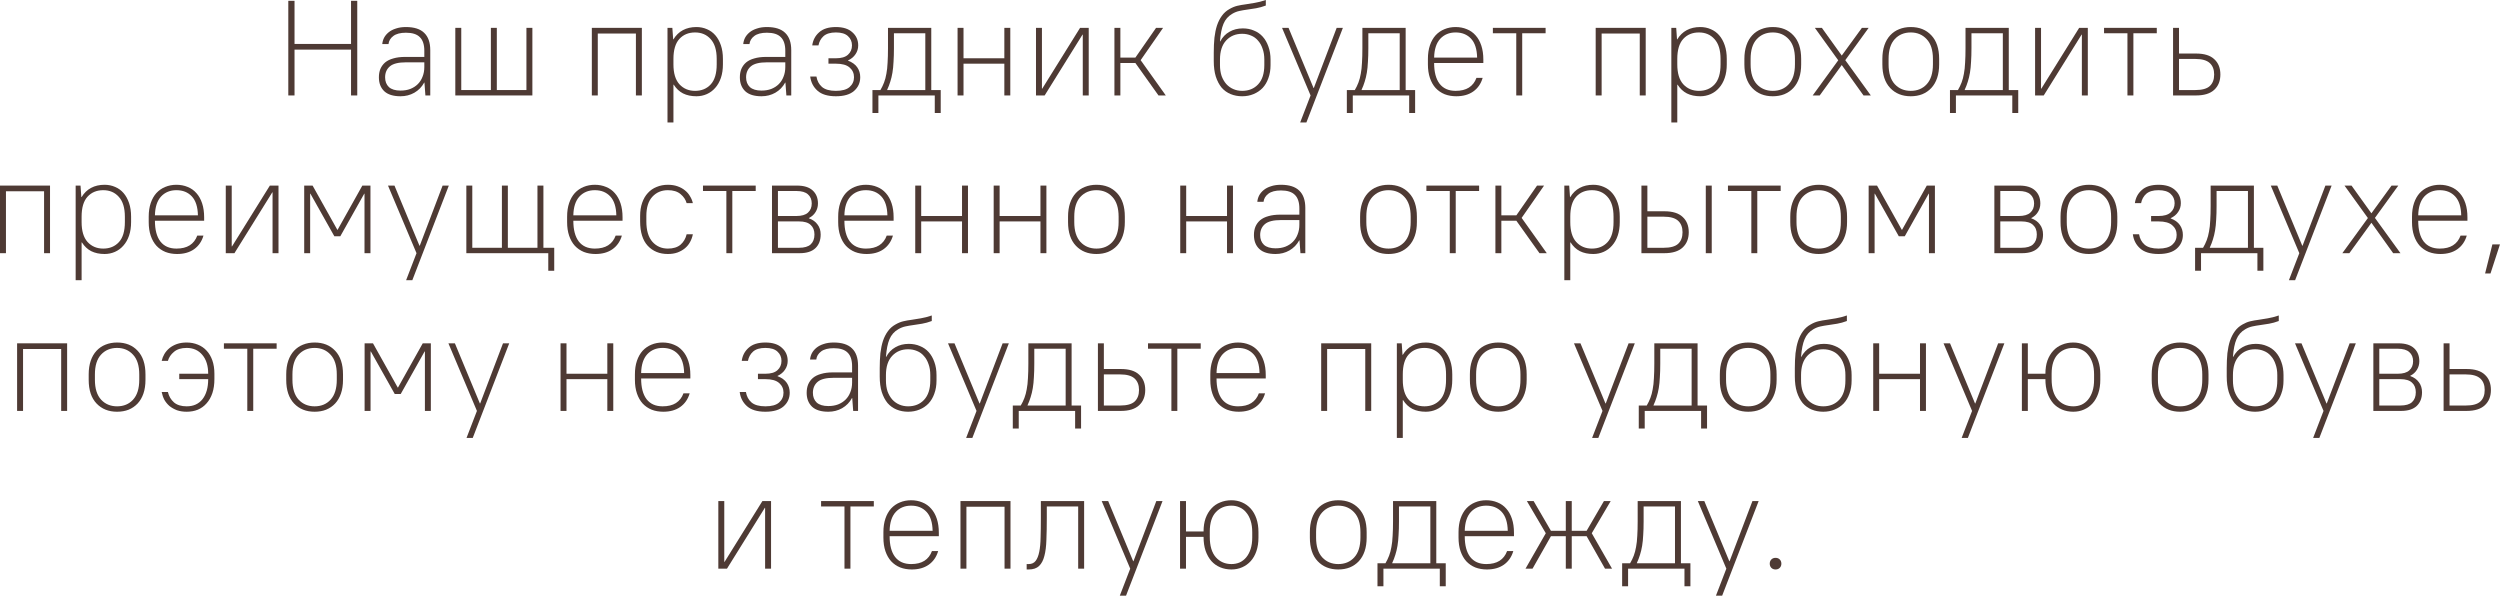 <?xml version="1.0" encoding="UTF-8"?> <svg xmlns="http://www.w3.org/2000/svg" viewBox="0 0 221.891 52.872" fill="none"><path d="M25.589 8.472V0.072H26.141V3.9H31.157V0.072H31.709V8.472H31.157V4.404H26.141V8.472H25.589Z" fill="#4E3A34"></path><path d="M35.549 8.544C34.909 8.544 34.429 8.396 34.109 8.1C33.789 7.796 33.629 7.384 33.629 6.864C33.629 6.584 33.673 6.336 33.761 6.12C33.857 5.896 33.997 5.704 34.181 5.544C34.373 5.384 34.617 5.264 34.913 5.184C35.209 5.096 35.561 5.052 35.969 5.052H37.661V4.512C37.661 3.96 37.529 3.556 37.265 3.3C37.009 3.036 36.597 2.904 36.029 2.904C35.541 2.904 35.169 3 34.913 3.192C34.657 3.384 34.513 3.624 34.481 3.912H33.929C33.945 3.72 33.997 3.536 34.085 3.36C34.181 3.176 34.317 3.012 34.493 2.868C34.669 2.724 34.885 2.612 35.141 2.532C35.397 2.444 35.693 2.4 36.029 2.4C36.757 2.4 37.297 2.572 37.649 2.916C38.009 3.26 38.189 3.772 38.189 4.452V8.472H37.757L37.673 7.332H37.649C37.441 7.716 37.149 8.016 36.773 8.232C36.405 8.44 35.997 8.544 35.549 8.544ZM35.549 8.04C35.869 8.04 36.157 7.992 36.413 7.896C36.677 7.792 36.901 7.648 37.085 7.464C37.269 7.28 37.409 7.06 37.505 6.804C37.609 6.548 37.661 6.264 37.661 5.952V5.532H36.029C35.357 5.532 34.881 5.652 34.601 5.892C34.321 6.132 34.181 6.456 34.181 6.864C34.181 7.224 34.293 7.512 34.517 7.728C34.749 7.936 35.093 8.04 35.549 8.04Z" fill="#4E3A34"></path><path d="M40.412 8.472V2.472H40.94V7.992H43.568V2.472H44.096V7.992H46.724V2.472H47.252V8.472H40.412Z" fill="#4E3A34"></path><path d="M52.529 8.472V2.472H56.969V8.472H56.441V2.976H53.057V8.472H52.529Z" fill="#4E3A34"></path><path d="M59.244 10.872V2.472H59.676L59.748 3.492H59.772C59.988 3.132 60.268 2.86 60.612 2.676C60.956 2.492 61.356 2.4 61.812 2.4C62.148 2.4 62.46 2.464 62.748 2.592C63.036 2.712 63.284 2.892 63.492 3.132C63.7 3.372 63.864 3.668 63.984 4.02C64.104 4.372 64.164 4.776 64.164 5.232V5.712C64.164 6.16 64.104 6.56 63.984 6.912C63.864 7.264 63.696 7.56 63.48 7.8C63.272 8.04 63.024 8.224 62.736 8.352C62.448 8.48 62.14 8.544 61.812 8.544C61.356 8.544 60.96 8.46 60.624 8.292C60.296 8.124 60.02 7.864 59.796 7.512H59.772V10.872H59.244ZM61.692 8.064C62.268 8.064 62.732 7.872 63.084 7.488C63.436 7.104 63.612 6.512 63.612 5.712V5.232C63.612 4.448 63.432 3.86 63.072 3.468C62.72 3.076 62.26 2.88 61.692 2.88C61.116 2.88 60.652 3.072 60.3 3.456C59.948 3.84 59.772 4.432 59.772 5.232V5.712C59.772 6.496 59.948 7.084 60.3 7.476C60.66 7.868 61.124 8.064 61.692 8.064Z" fill="#4E3A34"></path><path d="M67.588 8.544C66.948 8.544 66.468 8.396 66.148 8.1C65.828 7.796 65.668 7.384 65.668 6.864C65.668 6.584 65.712 6.336 65.8 6.12C65.896 5.896 66.036 5.704 66.22 5.544C66.412 5.384 66.656 5.264 66.952 5.184C67.248 5.096 67.6 5.052 68.008 5.052H69.7V4.512C69.7 3.96 69.568 3.556 69.304 3.3C69.048 3.036 68.636 2.904 68.068 2.904C67.58 2.904 67.208 3 66.952 3.192C66.696 3.384 66.552 3.624 66.52 3.912H65.968C65.984 3.72 66.036 3.536 66.124 3.36C66.22 3.176 66.356 3.012 66.532 2.868C66.708 2.724 66.924 2.612 67.18 2.532C67.436 2.444 67.732 2.4 68.068 2.4C68.796 2.4 69.336 2.572 69.688 2.916C70.048 3.26 70.228 3.772 70.228 4.452V8.472H69.796L69.712 7.332H69.688C69.48 7.716 69.188 8.016 68.812 8.232C68.444 8.44 68.036 8.544 67.588 8.544ZM67.588 8.04C67.908 8.04 68.196 7.992 68.452 7.896C68.716 7.792 68.94 7.648 69.124 7.464C69.308 7.28 69.448 7.06 69.544 6.804C69.648 6.548 69.7 6.264 69.7 5.952V5.532H68.068C67.396 5.532 66.92 5.652 66.64 5.892C66.36 6.132 66.22 6.456 66.22 6.864C66.22 7.224 66.332 7.512 66.556 7.728C66.788 7.936 67.132 8.04 67.588 8.04Z" fill="#4E3A34"></path><path d="M74.191 8.544C73.471 8.544 72.927 8.38 72.559 8.052C72.191 7.724 71.975 7.304 71.911 6.792H72.463C72.527 7.176 72.691 7.484 72.955 7.716C73.227 7.948 73.639 8.064 74.191 8.064C74.743 8.064 75.147 7.952 75.403 7.728C75.667 7.496 75.799 7.204 75.799 6.852C75.799 6.5 75.667 6.212 75.403 5.988C75.147 5.764 74.743 5.652 74.191 5.652H73.531V5.172H74.191C74.671 5.172 75.027 5.068 75.259 4.86C75.499 4.644 75.619 4.368 75.619 4.032C75.619 3.696 75.499 3.42 75.259 3.204C75.027 2.988 74.671 2.88 74.191 2.88C73.711 2.88 73.347 2.988 73.099 3.204C72.859 3.42 72.707 3.696 72.643 4.032H72.091C72.155 3.56 72.359 3.172 72.703 2.868C73.047 2.556 73.543 2.4 74.191 2.4C74.831 2.4 75.319 2.556 75.655 2.868C75.999 3.172 76.171 3.56 76.171 4.032C76.171 4.32 76.091 4.58 75.931 4.812C75.779 5.044 75.559 5.228 75.271 5.364V5.388C75.639 5.524 75.911 5.72 76.087 5.976C76.263 6.232 76.351 6.524 76.351 6.852C76.351 7.34 76.171 7.744 75.811 8.064C75.451 8.384 74.911 8.544 74.191 8.544Z" fill="#4E3A34"></path><path d="M77.435 10.032V7.992H78.143C78.271 7.776 78.379 7.552 78.467 7.32C78.555 7.088 78.623 6.832 78.671 6.552C78.727 6.264 78.763 5.936 78.779 5.568C78.803 5.2 78.815 4.768 78.815 4.272V2.472H82.656V7.992H83.495V10.032H82.967V8.472H77.963V10.032H77.435ZM78.743 7.992H82.127V2.952H79.343V4.272C79.343 4.728 79.331 5.132 79.307 5.484C79.291 5.836 79.259 6.156 79.211 6.444C79.163 6.732 79.1 7 79.019 7.248C78.947 7.488 78.855 7.728 78.743 7.968V7.992Z" fill="#4E3A34"></path><path d="M84.99 8.472V2.472H85.518V5.172H89.142V2.472H89.67V8.472H89.142V5.652H85.518V8.472H84.99Z" fill="#4E3A34"></path><path d="M91.951 8.472V2.472H92.479V7.872H92.503L95.863 2.472H96.631V8.472H96.103V3.072H96.079L92.719 8.472H91.951Z" fill="#4E3A34"></path><path d="M98.912 8.472V2.472H99.44V5.112H100.772L102.608 2.472H103.232L101.24 5.34L103.472 8.472H102.824L100.772 5.592H99.44V8.472H98.912Z" fill="#4E3A34"></path><path d="M110.249 8.544C109.881 8.544 109.541 8.48 109.229 8.352C108.917 8.224 108.649 8.032 108.425 7.776C108.209 7.512 108.037 7.184 107.909 6.792C107.789 6.4 107.729 5.94 107.729 5.412V4.692C107.729 4.204 107.749 3.756 107.789 3.348C107.837 2.94 107.913 2.576 108.017 2.256C108.129 1.928 108.273 1.644 108.449 1.404C108.625 1.156 108.849 0.956 109.121 0.804C109.353 0.668 109.585 0.572 109.817 0.516C110.057 0.46 110.305 0.416 110.561 0.384C110.817 0.344 111.089 0.3 111.377 0.252C111.673 0.204 111.997 0.12 112.349 0V0.492C112.053 0.604 111.765 0.684 111.485 0.732C111.213 0.772 110.953 0.812 110.705 0.852C110.465 0.884 110.233 0.924 110.009 0.972C109.785 1.02 109.573 1.104 109.373 1.224C109.013 1.432 108.753 1.728 108.593 2.112C108.433 2.488 108.329 3.008 108.281 3.672H108.305C108.505 3.296 108.777 3.012 109.121 2.82C109.465 2.62 109.861 2.52 110.309 2.52C110.669 2.52 110.997 2.584 111.293 2.712C111.597 2.832 111.857 3.012 112.073 3.252C112.289 3.492 112.457 3.784 112.577 4.128C112.705 4.472 112.769 4.86 112.769 5.292V5.772C112.769 6.204 112.705 6.592 112.577 6.936C112.457 7.28 112.285 7.572 112.061 7.812C111.837 8.044 111.569 8.224 111.257 8.352C110.953 8.48 110.617 8.544 110.249 8.544ZM110.249 8.064C110.833 8.064 111.305 7.872 111.665 7.488C112.033 7.096 112.217 6.524 112.217 5.772V5.292C112.217 4.924 112.165 4.6 112.061 4.32C111.965 4.032 111.829 3.792 111.653 3.6C111.485 3.4 111.281 3.252 111.041 3.156C110.801 3.052 110.537 3 110.249 3C109.673 3 109.201 3.196 108.833 3.588C108.465 3.98 108.281 4.548 108.281 5.292V5.772C108.281 6.132 108.329 6.456 108.425 6.744C108.529 7.024 108.669 7.264 108.845 7.464C109.021 7.656 109.229 7.804 109.469 7.908C109.709 8.012 109.969 8.064 110.249 8.064Z" fill="#4E3A34"></path><path d="M115.398 10.872L116.322 8.472L113.79 2.472H114.366L116.586 7.812H116.61L118.638 2.472H119.19L115.95 10.872H115.398Z" fill="#4E3A34"></path><path d="M119.541 10.032V7.992H120.249C120.377 7.776 120.485 7.552 120.573 7.32C120.661 7.088 120.729 6.832 120.777 6.552C120.833 6.264 120.869 5.936 120.885 5.568C120.909 5.2 120.921 4.768 120.921 4.272V2.472H124.761V7.992H125.601V10.032H125.073V8.472H120.069V10.032H119.541ZM120.849 7.992H124.233V2.952H121.449V4.272C121.449 4.728 121.437 5.132 121.413 5.484C121.397 5.836 121.365 6.156 121.317 6.444C121.269 6.732 121.205 7 121.125 7.248C121.053 7.488 120.961 7.728 120.849 7.968V7.992Z" fill="#4E3A34"></path><path d="M129.256 8.544C128.88 8.544 128.536 8.484 128.224 8.364C127.912 8.236 127.644 8.052 127.42 7.812C127.204 7.572 127.036 7.276 126.916 6.924C126.796 6.572 126.736 6.168 126.736 5.712V5.232C126.736 4.776 126.796 4.372 126.916 4.02C127.036 3.668 127.204 3.372 127.42 3.132C127.644 2.892 127.904 2.712 128.2 2.592C128.504 2.464 128.836 2.4 129.196 2.4C129.556 2.4 129.888 2.464 130.192 2.592C130.496 2.712 130.756 2.896 130.972 3.144C131.188 3.384 131.356 3.684 131.476 4.044C131.596 4.404 131.656 4.82 131.656 5.292V5.592H127.288C127.288 6.392 127.448 7.004 127.768 7.428C128.096 7.852 128.572 8.064 129.196 8.064C129.676 8.064 130.068 7.968 130.372 7.776C130.684 7.576 130.908 7.288 131.044 6.912H131.596C131.444 7.432 131.164 7.836 130.756 8.124C130.356 8.404 129.856 8.544 129.256 8.544ZM129.196 2.88C128.636 2.88 128.18 3.068 127.828 3.444C127.484 3.82 127.304 4.376 127.288 5.112H131.104C131.088 4.36 130.908 3.8 130.564 3.432C130.22 3.064 129.764 2.88 129.196 2.88Z" fill="#4E3A34"></path><path d="M134.578 8.472V2.952H132.502V2.472H137.182V2.952H135.106V8.472H134.578Z" fill="#4E3A34"></path><path d="M141.627 8.472V2.472H146.067V8.472H145.539V2.976H142.155V8.472H141.627Z" fill="#4E3A34"></path><path d="M148.342 10.872V2.472H148.774L148.846 3.492H148.87C149.086 3.132 149.366 2.86 149.71 2.676C150.054 2.492 150.454 2.4 150.91 2.4C151.246 2.4 151.558 2.464 151.846 2.592C152.134 2.712 152.382 2.892 152.59 3.132C152.798 3.372 152.962 3.668 153.082 4.02C153.202 4.372 153.262 4.776 153.262 5.232V5.712C153.262 6.16 153.202 6.56 153.082 6.912C152.962 7.264 152.794 7.56 152.578 7.8C152.37 8.04 152.122 8.224 151.834 8.352C151.546 8.48 151.238 8.544 150.91 8.544C150.454 8.544 150.058 8.46 149.722 8.292C149.394 8.124 149.118 7.864 148.894 7.512H148.87V10.872H148.342ZM150.79 8.064C151.366 8.064 151.83 7.872 152.182 7.488C152.534 7.104 152.71 6.512 152.71 5.712V5.232C152.71 4.448 152.53 3.86 152.17 3.468C151.818 3.076 151.358 2.88 150.79 2.88C150.214 2.88 149.75 3.072 149.398 3.456C149.046 3.84 148.87 4.432 148.87 5.232V5.712C148.87 6.496 149.046 7.084 149.398 7.476C149.758 7.868 150.222 8.064 150.79 8.064Z" fill="#4E3A34"></path><path d="M157.345 8.544C156.594 8.544 155.986 8.3 155.522 7.812C155.058 7.324 154.825 6.624 154.825 5.712V5.232C154.825 4.776 154.886 4.372 155.006 4.02C155.126 3.668 155.297 3.372 155.522 3.132C155.745 2.892 156.01 2.712 156.313 2.592C156.626 2.464 156.97 2.4 157.345 2.4C158.106 2.4 158.714 2.644 159.17 3.132C159.634 3.62 159.865 4.32 159.865 5.232V5.712C159.865 6.168 159.805 6.572 159.686 6.924C159.566 7.276 159.393 7.572 159.17 7.812C158.946 8.052 158.678 8.236 158.365 8.364C158.062 8.484 157.722 8.544 157.345 8.544ZM157.345 8.064C157.93 8.064 158.402 7.868 158.761 7.476C159.13 7.076 159.313 6.488 159.313 5.712V5.232C159.313 4.456 159.13 3.872 158.761 3.48C158.394 3.08 157.922 2.88 157.345 2.88C156.761 2.88 156.285 3.08 155.918 3.48C155.558 3.872 155.378 4.456 155.378 5.232V5.712C155.378 6.488 155.562 7.076 155.93 7.476C156.297 7.868 156.769 8.064 157.345 8.064Z" fill="#4E3A34"></path><path d="M160.887 8.472L163.155 5.352L161.079 2.472H161.703L163.467 4.932L165.256 2.472H165.855L163.78 5.34L166.047 8.472H165.399L163.467 5.772L161.511 8.472H160.887Z" fill="#4E3A34"></path><path d="M169.592 8.544C168.84 8.544 168.232 8.3 167.768 7.812C167.304 7.324 167.072 6.624 167.072 5.712V5.232C167.072 4.776 167.132 4.372 167.252 4.02C167.372 3.668 167.544 3.372 167.768 3.132C167.992 2.892 168.256 2.712 168.56 2.592C168.872 2.464 169.216 2.4 169.592 2.4C170.352 2.4 170.96 2.644 171.416 3.132C171.88 3.62 172.112 4.32 172.112 5.232V5.712C172.112 6.168 172.052 6.572 171.932 6.924C171.812 7.276 171.64 7.572 171.416 7.812C171.192 8.052 170.924 8.236 170.612 8.364C170.308 8.484 169.968 8.544 169.592 8.544ZM169.592 8.064C170.176 8.064 170.648 7.868 171.008 7.476C171.376 7.076 171.56 6.488 171.56 5.712V5.232C171.56 4.456 171.376 3.872 171.008 3.48C170.64 3.08 170.168 2.88 169.592 2.88C169.008 2.88 168.532 3.08 168.164 3.48C167.804 3.872 167.624 4.456 167.624 5.232V5.712C167.624 6.488 167.808 7.076 168.176 7.476C168.544 7.868 169.016 8.064 169.592 8.064Z" fill="#4E3A34"></path><path d="M173.072 10.032V7.992H173.78C173.908 7.776 174.016 7.552 174.104 7.32C174.192 7.088 174.26 6.832 174.308 6.552C174.364 6.264 174.4 5.936 174.416 5.568C174.44 5.2 174.452 4.768 174.452 4.272V2.472H178.292V7.992H179.132V10.032H178.604V8.472H173.6V10.032H173.072ZM174.38 7.992H177.764V2.952H174.98V4.272C174.98 4.728 174.968 5.132 174.944 5.484C174.928 5.836 174.896 6.156 174.848 6.444C174.8 6.732 174.736 7 174.656 7.248C174.584 7.488 174.492 7.728 174.38 7.968V7.992Z" fill="#4E3A34"></path><path d="M180.627 8.472V2.472H181.155V7.872H181.179L184.539 2.472H185.307V8.472H184.779V3.072H184.755L181.395 8.472H180.627Z" fill="#4E3A34"></path><path d="M188.824 8.472V2.952H186.748V2.472H191.428V2.952H189.352V8.472H188.824Z" fill="#4E3A34"></path><path d="M192.873 8.472V2.472H193.401V4.752H194.913C195.641 4.752 196.181 4.92 196.533 5.256C196.893 5.584 197.073 6.036 197.073 6.612C197.073 7.18 196.893 7.632 196.533 7.968C196.173 8.304 195.633 8.472 194.913 8.472H192.873ZM194.853 5.232H193.401V7.992H194.853C195.445 7.992 195.869 7.876 196.125 7.644C196.389 7.404 196.521 7.06 196.521 6.612C196.521 6.172 196.389 5.832 196.125 5.592C195.861 5.352 195.437 5.232 194.853 5.232Z" fill="#4E3A34"></path><path d="M0 22.472V16.472H4.44V22.472H3.912V16.976H0.528V22.472H0Z" fill="#4E3A34"></path><path d="M6.715 24.872V16.472H7.147L7.219 17.492H7.243C7.459 17.132 7.739 16.86 8.083 16.676C8.427 16.492 8.827 16.4 9.283 16.4C9.619 16.4 9.931 16.464 10.219 16.592C10.507 16.712 10.755 16.892 10.963 17.132C11.171 17.372 11.335 17.668 11.455 18.02C11.575 18.372 11.635 18.776 11.635 19.232V19.712C11.635 20.16 11.575 20.56 11.455 20.912C11.335 21.264 11.167 21.56 10.951 21.8C10.743 22.04 10.495 22.224 10.207 22.352C9.919 22.48 9.611 22.544 9.283 22.544C8.827 22.544 8.431 22.46 8.095 22.292C7.767 22.124 7.491 21.864 7.267 21.512H7.243V24.872H6.715ZM9.163 22.064C9.739 22.064 10.203 21.872 10.555 21.488C10.907 21.104 11.083 20.512 11.083 19.712V19.232C11.083 18.448 10.903 17.86 10.543 17.468C10.191 17.076 9.731 16.88 9.163 16.88C8.587 16.88 8.123 17.072 7.771 17.456C7.419 17.84 7.243 18.432 7.243 19.232V19.712C7.243 20.496 7.419 21.084 7.771 21.476C8.131 21.868 8.595 22.064 9.163 22.064Z" fill="#4E3A34"></path><path d="M15.719 22.544C15.343 22.544 14.999 22.484 14.687 22.364C14.375 22.236 14.107 22.052 13.883 21.812C13.667 21.572 13.499 21.276 13.379 20.924C13.259 20.572 13.199 20.168 13.199 19.712V19.232C13.199 18.776 13.259 18.372 13.379 18.02C13.499 17.668 13.667 17.372 13.883 17.132C14.107 16.892 14.367 16.712 14.663 16.592C14.967 16.464 15.299 16.4 15.659 16.4C16.019 16.4 16.351 16.464 16.655 16.592C16.959 16.712 17.219 16.896 17.435 17.144C17.651 17.384 17.819 17.684 17.939 18.044C18.059 18.404 18.119 18.82 18.119 19.292V19.592H13.751C13.751 20.392 13.911 21.004 14.231 21.428C14.559 21.852 15.035 22.064 15.659 22.064C16.139 22.064 16.531 21.968 16.835 21.776C17.147 21.576 17.371 21.288 17.507 20.912H18.059C17.907 21.432 17.627 21.836 17.219 22.124C16.819 22.404 16.319 22.544 15.719 22.544ZM15.659 16.88C15.099 16.88 14.643 17.068 14.291 17.444C13.947 17.82 13.767 18.376 13.751 19.112H17.567C17.551 18.36 17.371 17.8 17.027 17.432C16.683 17.064 16.227 16.88 15.659 16.88Z" fill="#4E3A34"></path><path d="M20.039 22.472V16.472H20.567V21.872H20.591L23.951 16.472H24.719V22.472H24.191V17.072H24.167L20.807 22.472H20.039Z" fill="#4E3A34"></path><path d="M27 22.472V16.472H27.744L29.94 20.396H29.964L32.16 16.472H32.88V22.472H32.352V17.192H32.328L30.204 20.972H29.676L27.552 17.192H27.528V22.472H27Z" fill="#4E3A34"></path><path d="M36.044 24.872L36.968 22.472L34.436 16.472H35.012L37.232 21.812H37.256L39.284 16.472H39.836L36.596 24.872H36.044Z" fill="#4E3A34"></path><path d="M48.663 24.032V22.472H41.391V16.472H41.919V21.992H44.547V16.472H45.075V21.992H47.703V16.472H48.231V21.992H49.191V24.032H48.663Z" fill="#4E3A34"></path><path d="M52.855 22.544C52.479 22.544 52.135 22.484 51.823 22.364C51.511 22.236 51.243 22.052 51.019 21.812C50.803 21.572 50.635 21.276 50.515 20.924C50.395 20.572 50.335 20.168 50.335 19.712V19.232C50.335 18.776 50.395 18.372 50.515 18.02C50.635 17.668 50.803 17.372 51.019 17.132C51.243 16.892 51.503 16.712 51.799 16.592C52.103 16.464 52.435 16.4 52.795 16.4C53.155 16.4 53.487 16.464 53.791 16.592C54.095 16.712 54.355 16.896 54.571 17.144C54.787 17.384 54.955 17.684 55.075 18.044C55.195 18.404 55.255 18.82 55.255 19.292V19.592H50.887C50.887 20.392 51.047 21.004 51.367 21.428C51.695 21.852 52.171 22.064 52.795 22.064C53.275 22.064 53.667 21.968 53.971 21.776C54.283 21.576 54.507 21.288 54.643 20.912H55.195C55.043 21.432 54.763 21.836 54.355 22.124C53.955 22.404 53.455 22.544 52.855 22.544ZM52.795 16.88C52.235 16.88 51.779 17.068 51.427 17.444C51.083 17.82 50.903 18.376 50.887 19.112H54.703C54.687 18.36 54.507 17.8 54.163 17.432C53.819 17.064 53.363 16.88 52.795 16.88Z" fill="#4E3A34"></path><path d="M59.276 22.544C58.54 22.544 57.944 22.3 57.488 21.812C57.04 21.324 56.816 20.604 56.816 19.652V19.172C56.816 18.732 56.876 18.34 56.996 17.996C57.116 17.652 57.284 17.364 57.5 17.132C57.716 16.892 57.976 16.712 58.28 16.592C58.584 16.464 58.916 16.4 59.276 16.4C59.596 16.4 59.88 16.444 60.128 16.532C60.384 16.62 60.604 16.74 60.788 16.892C60.98 17.044 61.132 17.22 61.244 17.42C61.364 17.612 61.448 17.816 61.496 18.032H60.944C60.856 17.72 60.676 17.452 60.404 17.228C60.132 16.996 59.756 16.88 59.276 16.88C58.716 16.88 58.256 17.076 57.896 17.468C57.544 17.852 57.368 18.42 57.368 19.172V19.652C57.368 20.452 57.548 21.056 57.908 21.464C58.268 21.864 58.724 22.064 59.276 22.064C59.756 22.064 60.132 21.948 60.404 21.716C60.676 21.476 60.856 21.168 60.944 20.792H61.496C61.448 21.04 61.364 21.272 61.244 21.488C61.132 21.696 60.98 21.88 60.788 22.04C60.604 22.192 60.384 22.316 60.128 22.412C59.88 22.5 59.596 22.544 59.276 22.544Z" fill="#4E3A34"></path><path d="M64.47 22.472V16.952H62.394V16.472H67.074V16.952H64.998V22.472H64.47Z" fill="#4E3A34"></path><path d="M68.519 22.472V16.472H70.74C71.356 16.472 71.82 16.616 72.131 16.904C72.444 17.192 72.599 17.576 72.599 18.056C72.599 18.344 72.527 18.6 72.384 18.824C72.248 19.048 72.051 19.224 71.796 19.352V19.376C72.131 19.496 72.388 19.68 72.563 19.928C72.748 20.168 72.84 20.464 72.84 20.816C72.84 21.328 72.683 21.732 72.372 22.028C72.059 22.324 71.595 22.472 70.98 22.472H68.519ZM72.047 18.056C72.047 17.72 71.936 17.452 71.712 17.252C71.496 17.052 71.151 16.952 70.679 16.952H69.047V19.172H70.679C71.151 19.172 71.496 19.072 71.712 18.872C71.936 18.672 72.047 18.4 72.047 18.056ZM72.288 20.816C72.288 20.448 72.175 20.164 71.952 19.964C71.736 19.756 71.392 19.652 70.92 19.652H69.047V21.992H70.92C71.392 21.992 71.736 21.892 71.952 21.692C72.175 21.484 72.288 21.192 72.288 20.816Z" fill="#4E3A34"></path><path d="M76.914 22.544C76.538 22.544 76.194 22.484 75.882 22.364C75.57 22.236 75.302 22.052 75.078 21.812C74.862 21.572 74.694 21.276 74.574 20.924C74.454 20.572 74.394 20.168 74.394 19.712V19.232C74.394 18.776 74.454 18.372 74.574 18.02C74.694 17.668 74.862 17.372 75.078 17.132C75.302 16.892 75.562 16.712 75.858 16.592C76.162 16.464 76.494 16.4 76.854 16.4C77.214 16.4 77.546 16.464 77.85 16.592C78.154 16.712 78.414 16.896 78.63 17.144C78.846 17.384 79.014 17.684 79.134 18.044C79.254 18.404 79.314 18.82 79.314 19.292V19.592H74.946C74.946 20.392 75.106 21.004 75.426 21.428C75.754 21.852 76.23 22.064 76.854 22.064C77.334 22.064 77.726 21.968 78.03 21.776C78.342 21.576 78.566 21.288 78.702 20.912H79.254C79.102 21.432 78.822 21.836 78.414 22.124C78.014 22.404 77.514 22.544 76.914 22.544ZM76.854 16.88C76.294 16.88 75.838 17.068 75.486 17.444C75.142 17.82 74.962 18.376 74.946 19.112H78.762C78.746 18.36 78.566 17.8 78.222 17.432C77.878 17.064 77.422 16.88 76.854 16.88Z" fill="#4E3A34"></path><path d="M81.234 22.472V16.472H81.762V19.172H85.386V16.472H85.914V22.472H85.386V19.652H81.762V22.472H81.234Z" fill="#4E3A34"></path><path d="M88.195 22.472V16.472H88.723V19.172H92.347V16.472H92.875V22.472H92.347V19.652H88.723V22.472H88.195Z" fill="#4E3A34"></path><path d="M97.316 22.544C96.564 22.544 95.956 22.3 95.492 21.812C95.028 21.324 94.796 20.624 94.796 19.712V19.232C94.796 18.776 94.856 18.372 94.976 18.02C95.096 17.668 95.268 17.372 95.492 17.132C95.716 16.892 95.98 16.712 96.284 16.592C96.596 16.464 96.94 16.4 97.316 16.4C98.076 16.4 98.684 16.644 99.14 17.132C99.604 17.62 99.836 18.32 99.836 19.232V19.712C99.836 20.168 99.776 20.572 99.656 20.924C99.536 21.276 99.364 21.572 99.14 21.812C98.916 22.052 98.648 22.236 98.336 22.364C98.032 22.484 97.692 22.544 97.316 22.544ZM97.316 22.064C97.9 22.064 98.372 21.868 98.732 21.476C99.1 21.076 99.284 20.488 99.284 19.712V19.232C99.284 18.456 99.1 17.872 98.732 17.48C98.364 17.08 97.892 16.88 97.316 16.88C96.732 16.88 96.256 17.08 95.888 17.48C95.528 17.872 95.348 18.456 95.348 19.232V19.712C95.348 20.488 95.532 21.076 95.9 21.476C96.268 21.868 96.74 22.064 97.316 22.064Z" fill="#4E3A34"></path><path d="M104.754 22.472V16.472H105.282V19.172H108.906V16.472H109.434V22.472H108.906V19.652H105.282V22.472H104.754Z" fill="#4E3A34"></path><path d="M113.215 22.544C112.575 22.544 112.095 22.396 111.775 22.1C111.455 21.796 111.295 21.384 111.295 20.864C111.295 20.584 111.339 20.336 111.427 20.12C111.523 19.896 111.663 19.704 111.847 19.544C112.039 19.384 112.283 19.264 112.579 19.184C112.875 19.096 113.227 19.052 113.635 19.052H115.327V18.512C115.327 17.96 115.195 17.556 114.931 17.3C114.675 17.036 114.263 16.904 113.695 16.904C113.207 16.904 112.835 17 112.579 17.192C112.323 17.384 112.179 17.624 112.147 17.912H111.595C111.611 17.72 111.663 17.536 111.751 17.36C111.847 17.176 111.983 17.012 112.159 16.868C112.335 16.724 112.551 16.612 112.807 16.532C113.063 16.444 113.359 16.4 113.695 16.4C114.423 16.4 114.963 16.572 115.315 16.916C115.675 17.26 115.855 17.772 115.855 18.452V22.472H115.423L115.339 21.332H115.315C115.107 21.716 114.815 22.016 114.439 22.232C114.071 22.44 113.663 22.544 113.215 22.544ZM113.215 22.04C113.535 22.04 113.823 21.992 114.079 21.896C114.343 21.792 114.567 21.648 114.751 21.464C114.935 21.28 115.075 21.06 115.171 20.804C115.275 20.548 115.327 20.264 115.327 19.952V19.532H113.695C113.023 19.532 112.547 19.652 112.267 19.892C111.987 20.132 111.847 20.456 111.847 20.864C111.847 21.224 111.959 21.512 112.183 21.728C112.415 21.936 112.759 22.04 113.215 22.04Z" fill="#4E3A34"></path><path d="M123.238 22.544C122.486 22.544 121.878 22.3 121.414 21.812C120.95 21.324 120.718 20.624 120.718 19.712V19.232C120.718 18.776 120.778 18.372 120.898 18.02C121.018 17.668 121.19 17.372 121.414 17.132C121.638 16.892 121.902 16.712 122.206 16.592C122.518 16.464 122.862 16.4 123.238 16.4C123.998 16.4 124.606 16.644 125.062 17.132C125.526 17.62 125.758 18.32 125.758 19.232V19.712C125.758 20.168 125.698 20.572 125.578 20.924C125.458 21.276 125.286 21.572 125.062 21.812C124.838 22.052 124.57 22.236 124.258 22.364C123.954 22.484 123.614 22.544 123.238 22.544ZM123.238 22.064C123.822 22.064 124.294 21.868 124.654 21.476C125.022 21.076 125.206 20.488 125.206 19.712V19.232C125.206 18.456 125.022 17.872 124.654 17.48C124.286 17.08 123.814 16.88 123.238 16.88C122.654 16.88 122.178 17.08 121.81 17.48C121.45 17.872 121.27 18.456 121.27 19.232V19.712C121.27 20.488 121.454 21.076 121.822 21.476C122.19 21.868 122.662 22.064 123.238 22.064Z" fill="#4E3A34"></path><path d="M128.677 22.472V16.952H126.601V16.472H131.281V16.952H129.205V22.472H128.677Z" fill="#4E3A34"></path><path d="M132.727 22.472V16.472H133.255V19.112H134.587L136.423 16.472H137.046L135.055 19.34L137.287 22.472H136.639L134.587 19.592H133.255V22.472H132.727Z" fill="#4E3A34"></path><path d="M138.844 24.872V16.472H139.276L139.348 17.492H139.372C139.588 17.132 139.868 16.86 140.212 16.676C140.556 16.492 140.956 16.4 141.412 16.4C141.748 16.4 142.06 16.464 142.348 16.592C142.636 16.712 142.884 16.892 143.092 17.132C143.3 17.372 143.464 17.668 143.584 18.02C143.704 18.372 143.764 18.776 143.764 19.232V19.712C143.764 20.16 143.704 20.56 143.584 20.912C143.464 21.264 143.296 21.56 143.08 21.8C142.872 22.04 142.624 22.224 142.336 22.352C142.048 22.48 141.74 22.544 141.412 22.544C140.956 22.544 140.56 22.46 140.224 22.292C139.896 22.124 139.62 21.864 139.396 21.512H139.372V24.872H138.844ZM141.292 22.064C141.868 22.064 142.332 21.872 142.684 21.488C143.036 21.104 143.212 20.512 143.212 19.712V19.232C143.212 18.448 143.032 17.86 142.672 17.468C142.32 17.076 141.86 16.88 141.292 16.88C140.716 16.88 140.252 17.072 139.9 17.456C139.548 17.84 139.372 18.432 139.372 19.232V19.712C139.372 20.496 139.548 21.084 139.9 21.476C140.26 21.868 140.724 22.064 141.292 22.064Z" fill="#4E3A34"></path><path d="M151.4 22.472V16.472H151.928V22.472H151.4ZM145.687 22.472V16.472H146.215V18.752H147.727C148.456 18.752 148.996 18.92 149.347 19.256C149.707 19.584 149.888 20.036 149.888 20.612C149.888 21.18 149.707 21.632 149.347 21.968C148.988 22.304 148.448 22.472 147.727 22.472H145.687ZM147.667 19.232H146.215V21.992H147.667C148.259 21.992 148.683 21.876 148.94 21.644C149.203 21.404 149.335 21.06 149.335 20.612C149.335 20.172 149.203 19.832 148.94 19.592C148.675 19.352 148.251 19.232 147.667 19.232Z" fill="#4E3A34"></path><path d="M155.443 22.472V16.952H153.367V16.472H158.047V16.952H155.971V22.472H155.443Z" fill="#4E3A34"></path><path d="M161.418 22.544C160.666 22.544 160.058 22.3 159.594 21.812C159.13 21.324 158.898 20.624 158.898 19.712V19.232C158.898 18.776 158.958 18.372 159.078 18.02C159.198 17.668 159.37 17.372 159.594 17.132C159.818 16.892 160.082 16.712 160.386 16.592C160.698 16.464 161.042 16.4 161.418 16.4C162.178 16.4 162.786 16.644 163.242 17.132C163.706 17.62 163.938 18.32 163.938 19.232V19.712C163.938 20.168 163.878 20.572 163.758 20.924C163.638 21.276 163.466 21.572 163.242 21.812C163.018 22.052 162.75 22.236 162.438 22.364C162.134 22.484 161.794 22.544 161.418 22.544ZM161.418 22.064C162.002 22.064 162.474 21.868 162.834 21.476C163.202 21.076 163.386 20.488 163.386 19.712V19.232C163.386 18.456 163.202 17.872 162.834 17.48C162.466 17.08 161.994 16.88 161.418 16.88C160.834 16.88 160.358 17.08 159.99 17.48C159.63 17.872 159.45 18.456 159.45 19.232V19.712C159.45 20.488 159.634 21.076 160.002 21.476C160.37 21.868 160.842 22.064 161.418 22.064Z" fill="#4E3A34"></path><path d="M165.855 22.472V16.472H166.599L168.796 20.396H168.82L171.015 16.472H171.736V22.472H171.207V17.192H171.183L169.059 20.972H168.531L166.407 17.192H166.383V22.472H165.855Z" fill="#4E3A34"></path><path d="M177.012 22.472V16.472H179.232C179.848 16.472 180.312 16.616 180.624 16.904C180.936 17.192 181.092 17.576 181.092 18.056C181.092 18.344 181.02 18.6 180.876 18.824C180.74 19.048 180.544 19.224 180.288 19.352V19.376C180.624 19.496 180.88 19.68 181.056 19.928C181.24 20.168 181.332 20.464 181.332 20.816C181.332 21.328 181.176 21.732 180.864 22.028C180.552 22.324 180.088 22.472 179.472 22.472H177.012ZM180.54 18.056C180.54 17.72 180.428 17.452 180.204 17.252C179.988 17.052 179.644 16.952 179.172 16.952H177.54V19.172H179.172C179.644 19.172 179.988 19.072 180.204 18.872C180.428 18.672 180.54 18.4 180.54 18.056ZM180.78 20.816C180.78 20.448 180.668 20.164 180.444 19.964C180.228 19.756 179.884 19.652 179.412 19.652H177.54V21.992H179.412C179.884 21.992 180.228 21.892 180.444 21.692C180.668 21.484 180.78 21.192 180.78 20.816Z" fill="#4E3A34"></path><path d="M185.406 22.544C184.654 22.544 184.046 22.3 183.582 21.812C183.118 21.324 182.886 20.624 182.886 19.712V19.232C182.886 18.776 182.946 18.372 183.066 18.02C183.186 17.668 183.358 17.372 183.582 17.132C183.806 16.892 184.07 16.712 184.374 16.592C184.686 16.464 185.03 16.4 185.406 16.4C186.166 16.4 186.774 16.644 187.23 17.132C187.694 17.62 187.926 18.32 187.926 19.232V19.712C187.926 20.168 187.866 20.572 187.746 20.924C187.626 21.276 187.454 21.572 187.23 21.812C187.006 22.052 186.738 22.236 186.426 22.364C186.122 22.484 185.782 22.544 185.406 22.544ZM185.406 22.064C185.99 22.064 186.462 21.868 186.822 21.476C187.19 21.076 187.374 20.488 187.374 19.712V19.232C187.374 18.456 187.19 17.872 186.822 17.48C186.454 17.08 185.982 16.88 185.406 16.88C184.822 16.88 184.346 17.08 183.978 17.48C183.618 17.872 183.438 18.456 183.438 19.232V19.712C183.438 20.488 183.622 21.076 183.99 21.476C184.358 21.868 184.83 22.064 185.406 22.064Z" fill="#4E3A34"></path><path d="M191.584 22.544C190.864 22.544 190.32 22.38 189.952 22.052C189.584 21.724 189.368 21.304 189.304 20.792H189.856C189.92 21.176 190.084 21.484 190.348 21.716C190.62 21.948 191.032 22.064 191.584 22.064C192.136 22.064 192.54 21.952 192.796 21.728C193.06 21.496 193.192 21.204 193.192 20.852C193.192 20.5 193.06 20.212 192.796 19.988C192.54 19.764 192.136 19.652 191.584 19.652H190.924V19.172H191.584C192.064 19.172 192.42 19.068 192.652 18.86C192.892 18.644 193.012 18.368 193.012 18.032C193.012 17.696 192.892 17.42 192.652 17.204C192.42 16.988 192.064 16.88 191.584 16.88C191.104 16.88 190.74 16.988 190.492 17.204C190.252 17.42 190.1 17.696 190.036 18.032H189.484C189.548 17.56 189.752 17.172 190.096 16.868C190.44 16.556 190.936 16.4 191.584 16.4C192.224 16.4 192.712 16.556 193.048 16.868C193.392 17.172 193.564 17.56 193.564 18.032C193.564 18.32 193.484 18.58 193.324 18.812C193.172 19.044 192.952 19.228 192.664 19.364V19.388C193.032 19.524 193.304 19.72 193.48 19.976C193.656 20.232 193.744 20.524 193.744 20.852C193.744 21.34 193.564 21.744 193.204 22.064C192.844 22.384 192.304 22.544 191.584 22.544Z" fill="#4E3A34"></path><path d="M194.828 24.032V21.992H195.536C195.664 21.776 195.772 21.552 195.86 21.32C195.948 21.088 196.016 20.832 196.064 20.552C196.12 20.264 196.156 19.936 196.172 19.568C196.196 19.2 196.208 18.768 196.208 18.272V16.472H200.048V21.992H200.888V24.032H200.36V22.472H195.356V24.032H194.828ZM196.136 21.992H199.52V16.952H196.736V18.272C196.736 18.728 196.724 19.132 196.7 19.484C196.684 19.836 196.652 20.156 196.604 20.444C196.556 20.732 196.492 21 196.412 21.248C196.34 21.488 196.248 21.728 196.136 21.968V21.992Z" fill="#4E3A34"></path><path d="M203.154 24.872L204.078 22.472L201.546 16.472H202.122L204.342 21.812H204.366L206.394 16.472H206.946L203.706 24.872H203.154Z" fill="#4E3A34"></path><path d="M207.897 22.472L210.165 19.352L208.089 16.472H208.713L210.477 18.932L212.265 16.472H212.865L210.789 19.34L213.057 22.472H212.409L210.477 19.772L208.521 22.472H207.897Z" fill="#4E3A34"></path><path d="M216.601 22.544C216.225 22.544 215.881 22.484 215.569 22.364C215.257 22.236 214.99 22.052 214.765 21.812C214.549 21.572 214.381 21.276 214.261 20.924C214.141 20.572 214.081 20.168 214.081 19.712V19.232C214.081 18.776 214.141 18.372 214.261 18.02C214.381 17.668 214.549 17.372 214.765 17.132C214.99 16.892 215.249 16.712 215.546 16.592C215.849 16.464 216.181 16.4 216.542 16.4C216.901 16.4 217.233 16.464 217.538 16.592C217.841 16.712 218.101 16.896 218.317 17.144C218.534 17.384 218.701 17.684 218.821 18.044C218.941 18.404 219.001 18.82 219.001 19.292V19.592H214.633C214.633 20.392 214.793 21.004 215.113 21.428C215.441 21.852 215.917 22.064 216.542 22.064C217.022 22.064 217.413 21.968 217.717 21.776C218.03 21.576 218.253 21.288 218.389 20.912H218.941C218.789 21.432 218.509 21.836 218.101 22.124C217.701 22.404 217.201 22.544 216.601 22.544ZM216.542 16.88C215.982 16.88 215.526 17.068 215.173 17.444C214.829 17.82 214.649 18.376 214.633 19.112H218.449C218.433 18.36 218.253 17.8 217.909 17.432C217.566 17.064 217.109 16.88 216.542 16.88Z" fill="#4E3A34"></path><path d="M220.568 24.272L221.215 21.692H221.887L221.048 24.272H220.568Z" fill="#4E3A34"></path><path d="M1.518 36.472V30.472H5.958V36.472H5.43V30.976H2.046V36.472H1.518Z" fill="#4E3A34"></path><path d="M10.392 36.544C9.64 36.544 9.032 36.3 8.568 35.812C8.104 35.324 7.872 34.624 7.872 33.712V33.232C7.872 32.776 7.932 32.372 8.052 32.02C8.172 31.668 8.344 31.372 8.568 31.132C8.792 30.892 9.056 30.712 9.36 30.592C9.672 30.464 10.016 30.4 10.392 30.4C11.152 30.4 11.76 30.644 12.216 31.132C12.68 31.62 12.912 32.32 12.912 33.232V33.712C12.912 34.168 12.852 34.572 12.732 34.924C12.612 35.276 12.44 35.572 12.216 35.812C11.992 36.052 11.724 36.236 11.412 36.364C11.108 36.484 10.768 36.544 10.392 36.544ZM10.392 36.064C10.976 36.064 11.448 35.868 11.808 35.476C12.176 35.076 12.36 34.488 12.36 33.712V33.232C12.36 32.456 12.176 31.872 11.808 31.48C11.44 31.08 10.968 30.88 10.392 30.88C9.808 30.88 9.332 31.08 8.964 31.48C8.604 31.872 8.424 32.456 8.424 33.232V33.712C8.424 34.488 8.608 35.076 8.976 35.476C9.344 35.868 9.816 36.064 10.392 36.064Z" fill="#4E3A34"></path><path d="M16.57 36.544C16.25 36.544 15.962 36.5 15.706 36.412C15.458 36.316 15.238 36.192 15.046 36.04C14.862 35.88 14.71 35.696 14.59 35.488C14.478 35.272 14.398 35.04 14.35 34.792H14.902C14.99 35.168 15.17 35.476 15.442 35.716C15.714 35.948 16.09 36.064 16.57 36.064C17.17 36.064 17.638 35.852 17.974 35.428C18.31 34.996 18.478 34.404 18.478 33.652H15.91V33.172H18.478C18.478 32.468 18.306 31.912 17.962 31.504C17.618 31.088 17.154 30.88 16.57 30.88C16.09 30.88 15.714 30.996 15.442 31.228C15.17 31.452 14.99 31.72 14.902 32.032H14.35C14.398 31.816 14.478 31.612 14.59 31.42C14.71 31.22 14.862 31.044 15.046 30.892C15.238 30.74 15.458 30.62 15.706 30.532C15.962 30.444 16.25 30.4 16.57 30.4C16.93 30.4 17.262 30.464 17.566 30.592C17.87 30.712 18.13 30.892 18.346 31.132C18.562 31.364 18.73 31.652 18.85 31.996C18.97 32.34 19.03 32.732 19.03 33.172V33.652C19.03 34.116 18.97 34.528 18.85 34.888C18.73 35.248 18.558 35.552 18.334 35.8C18.118 36.048 17.858 36.236 17.554 36.364C17.258 36.484 16.93 36.544 16.57 36.544Z" fill="#4E3A34"></path><path d="M21.949 36.472V30.952H19.873V30.472H24.553V30.952H22.477V36.472H21.949Z" fill="#4E3A34"></path><path d="M27.924 36.544C27.172 36.544 26.564 36.3 26.1 35.812C25.636 35.324 25.404 34.624 25.404 33.712V33.232C25.404 32.776 25.464 32.372 25.584 32.02C25.704 31.668 25.876 31.372 26.1 31.132C26.324 30.892 26.588 30.712 26.892 30.592C27.204 30.464 27.548 30.4 27.924 30.4C28.684 30.4 29.292 30.644 29.748 31.132C30.212 31.62 30.444 32.32 30.444 33.232V33.712C30.444 34.168 30.384 34.572 30.264 34.924C30.144 35.276 29.972 35.572 29.748 35.812C29.524 36.052 29.256 36.236 28.944 36.364C28.64 36.484 28.3 36.544 27.924 36.544ZM27.924 36.064C28.508 36.064 28.98 35.868 29.34 35.476C29.708 35.076 29.892 34.488 29.892 33.712V33.232C29.892 32.456 29.708 31.872 29.34 31.48C28.972 31.08 28.5 30.88 27.924 30.88C27.34 30.88 26.864 31.08 26.496 31.48C26.136 31.872 25.956 32.456 25.956 33.232V33.712C25.956 34.488 26.14 35.076 26.508 35.476C26.876 35.868 27.348 36.064 27.924 36.064Z" fill="#4E3A34"></path><path d="M32.361 36.472V30.472H33.105L35.301 34.396H35.325L37.521 30.472H38.241V36.472H37.713V31.192H37.689L35.565 34.972H35.037L32.913 31.192H32.889V36.472H32.361Z" fill="#4E3A34"></path><path d="M41.406 38.872L42.33 36.472L39.798 30.472H40.374L42.594 35.812H42.617L44.645 30.472H45.197L41.958 38.872H41.406Z" fill="#4E3A34"></path><path d="M49.752 36.472V30.472H50.28V33.172H53.904V30.472H54.432V36.472H53.904V33.652H50.28V36.472H49.752Z" fill="#4E3A34"></path><path d="M58.873 36.544C58.497 36.544 58.153 36.484 57.841 36.364C57.529 36.236 57.261 36.052 57.037 35.812C56.821 35.572 56.653 35.276 56.533 34.924C56.413 34.572 56.353 34.168 56.353 33.712V33.232C56.353 32.776 56.413 32.372 56.533 32.02C56.653 31.668 56.821 31.372 57.037 31.132C57.261 30.892 57.521 30.712 57.817 30.592C58.121 30.464 58.453 30.4 58.813 30.4C59.173 30.4 59.505 30.464 59.809 30.592C60.113 30.712 60.373 30.896 60.589 31.144C60.805 31.384 60.973 31.684 61.093 32.044C61.213 32.404 61.273 32.82 61.273 33.292V33.592H56.905C56.905 34.392 57.065 35.004 57.385 35.428C57.713 35.852 58.189 36.064 58.813 36.064C59.293 36.064 59.685 35.968 59.989 35.776C60.301 35.576 60.525 35.288 60.661 34.912H61.213C61.061 35.432 60.781 35.836 60.373 36.124C59.973 36.404 59.473 36.544 58.873 36.544ZM58.813 30.88C58.253 30.88 57.797 31.068 57.445 31.444C57.101 31.82 56.921 32.376 56.905 33.112H60.721C60.705 32.36 60.525 31.8 60.181 31.432C59.837 31.064 59.381 30.88 58.813 30.88Z" fill="#4E3A34"></path><path d="M67.933 36.544C67.213 36.544 66.669 36.38 66.301 36.052C65.933 35.724 65.717 35.304 65.653 34.792H66.205C66.269 35.176 66.433 35.484 66.697 35.716C66.969 35.948 67.381 36.064 67.933 36.064C68.485 36.064 68.889 35.952 69.145 35.728C69.409 35.496 69.541 35.204 69.541 34.852C69.541 34.5 69.409 34.212 69.145 33.988C68.889 33.764 68.485 33.652 67.933 33.652H67.273V33.172H67.933C68.413 33.172 68.769 33.068 69.001 32.86C69.241 32.644 69.361 32.368 69.361 32.032C69.361 31.696 69.241 31.42 69.001 31.204C68.769 30.988 68.413 30.88 67.933 30.88C67.453 30.88 67.089 30.988 66.841 31.204C66.601 31.42 66.449 31.696 66.385 32.032H65.833C65.897 31.56 66.101 31.172 66.445 30.868C66.789 30.556 67.285 30.4 67.933 30.4C68.573 30.4 69.061 30.556 69.397 30.868C69.741 31.172 69.913 31.56 69.913 32.032C69.913 32.32 69.833 32.58 69.673 32.812C69.521 33.044 69.301 33.228 69.013 33.364V33.388C69.381 33.524 69.653 33.72 69.829 33.976C70.005 34.232 70.093 34.524 70.093 34.852C70.093 35.34 69.913 35.744 69.553 36.064C69.193 36.384 68.653 36.544 67.933 36.544Z" fill="#4E3A34"></path><path d="M73.518 36.544C72.878 36.544 72.398 36.396 72.077 36.1C71.758 35.796 71.597 35.384 71.597 34.864C71.597 34.584 71.642 34.336 71.73 34.12C71.826 33.896 71.966 33.704 72.15 33.544C72.342 33.384 72.585 33.264 72.882 33.184C73.178 33.096 73.53 33.052 73.938 33.052H75.629V32.512C75.629 31.96 75.498 31.556 75.234 31.3C74.978 31.036 74.565 30.904 73.998 30.904C73.51 30.904 73.137 31 72.882 31.192C72.626 31.384 72.482 31.624 72.45 31.912H71.898C71.914 31.72 71.966 31.536 72.053 31.36C72.15 31.176 72.286 31.012 72.462 30.868C72.638 30.724 72.854 30.612 73.109 30.532C73.366 30.444 73.662 30.4 73.998 30.4C74.726 30.4 75.266 30.572 75.617 30.916C75.978 31.26 76.157 31.772 76.157 32.452V36.472H75.726L75.641 35.332H75.617C75.41 35.716 75.117 36.016 74.742 36.232C74.374 36.44 73.966 36.544 73.518 36.544ZM73.518 36.04C73.838 36.04 74.125 35.992 74.382 35.896C74.645 35.792 74.87 35.648 75.054 35.464C75.238 35.28 75.378 35.06 75.474 34.804C75.577 34.548 75.629 34.264 75.629 33.952V33.532H73.998C73.326 33.532 72.85 33.652 72.569 33.892C72.29 34.132 72.15 34.456 72.15 34.864C72.15 35.224 72.262 35.512 72.486 35.728C72.718 35.936 73.061 36.04 73.518 36.04Z" fill="#4E3A34"></path><path d="M80.601 36.544C80.233 36.544 79.893 36.48 79.581 36.352C79.269 36.224 79.001 36.032 78.777 35.776C78.561 35.512 78.389 35.184 78.261 34.792C78.141 34.4 78.081 33.94 78.081 33.412V32.692C78.081 32.204 78.101 31.756 78.141 31.348C78.189 30.94 78.265 30.576 78.369 30.256C78.481 29.928 78.625 29.644 78.801 29.404C78.977 29.156 79.201 28.956 79.473 28.804C79.705 28.668 79.937 28.572 80.169 28.516C80.409 28.46 80.657 28.416 80.913 28.384C81.169 28.344 81.441 28.3 81.729 28.252C82.025 28.204 82.349 28.12 82.701 28V28.492C82.405 28.604 82.117 28.684 81.837 28.732C81.565 28.772 81.305 28.812 81.057 28.852C80.817 28.884 80.585 28.924 80.361 28.972C80.137 29.02 79.925 29.104 79.725 29.224C79.365 29.432 79.105 29.728 78.945 30.112C78.785 30.488 78.681 31.008 78.633 31.672H78.657C78.857 31.296 79.129 31.012 79.473 30.82C79.817 30.62 80.213 30.52 80.661 30.52C81.021 30.52 81.349 30.584 81.645 30.712C81.949 30.832 82.209 31.012 82.425 31.252C82.641 31.492 82.809 31.784 82.929 32.128C83.057 32.472 83.121 32.86 83.121 33.292V33.772C83.121 34.204 83.057 34.592 82.929 34.936C82.809 35.28 82.637 35.572 82.413 35.812C82.189 36.044 81.921 36.224 81.609 36.352C81.305 36.48 80.969 36.544 80.601 36.544ZM80.601 36.064C81.185 36.064 81.657 35.872 82.017 35.488C82.385 35.096 82.569 34.524 82.569 33.772V33.292C82.569 32.924 82.517 32.6 82.413 32.32C82.317 32.032 82.181 31.792 82.005 31.6C81.837 31.4 81.633 31.252 81.393 31.156C81.153 31.052 80.889 31 80.601 31C80.025 31 79.553 31.196 79.185 31.588C78.817 31.98 78.633 32.548 78.633 33.292V33.772C78.633 34.132 78.681 34.456 78.777 34.744C78.881 35.024 79.021 35.264 79.197 35.464C79.373 35.656 79.581 35.804 79.821 35.908C80.061 36.012 80.321 36.064 80.601 36.064Z" fill="#4E3A34"></path><path d="M85.749 38.872L86.673 36.472L84.141 30.472H84.717L86.937 35.812H86.961L88.989 30.472H89.541L86.301 38.872H85.749Z" fill="#4E3A34"></path><path d="M89.892 38.032V35.992H90.6C90.729 35.776 90.836 35.552 90.924 35.32C91.012 35.088 91.08 34.832 91.128 34.552C91.184 34.264 91.221 33.936 91.237 33.568C91.261 33.2 91.273 32.768 91.273 32.272V30.472H95.112V35.992H95.952V38.032H95.424V36.472H90.42V38.032H89.892ZM91.201 35.992H94.584V30.952H91.8V32.272C91.8 32.728 91.789 33.132 91.765 33.484C91.749 33.836 91.716 34.156 91.668 34.444C91.62 34.732 91.556 35 91.476 35.248C91.404 35.488 91.312 35.728 91.201 35.968V35.992Z" fill="#4E3A34"></path><path d="M97.447 36.472V30.472H97.975V32.752H99.487C100.215 32.752 100.755 32.92 101.107 33.256C101.467 33.584 101.647 34.036 101.647 34.612C101.647 35.18 101.467 35.632 101.107 35.968C100.747 36.304 100.207 36.472 99.487 36.472H97.447ZM99.427 33.232H97.975V35.992H99.427C100.019 35.992 100.443 35.876 100.699 35.644C100.963 35.404 101.095 35.06 101.095 34.612C101.095 34.172 100.963 33.832 100.699 33.592C100.435 33.352 100.011 33.232 99.427 33.232Z" fill="#4E3A34"></path><path d="M103.969 36.472V30.952H101.893V30.472H106.572V30.952H104.496V36.472H103.969Z" fill="#4E3A34"></path><path d="M109.943 36.544C109.567 36.544 109.223 36.484 108.911 36.364C108.599 36.236 108.331 36.052 108.107 35.812C107.891 35.572 107.723 35.276 107.603 34.924C107.483 34.572 107.423 34.168 107.423 33.712V33.232C107.423 32.776 107.483 32.372 107.603 32.02C107.723 31.668 107.891 31.372 108.107 31.132C108.331 30.892 108.591 30.712 108.887 30.592C109.191 30.464 109.523 30.4 109.883 30.4C110.243 30.4 110.575 30.464 110.879 30.592C111.183 30.712 111.443 30.896 111.659 31.144C111.875 31.384 112.043 31.684 112.163 32.044C112.283 32.404 112.343 32.82 112.343 33.292V33.592H107.975C107.975 34.392 108.135 35.004 108.455 35.428C108.783 35.852 109.259 36.064 109.883 36.064C110.363 36.064 110.755 35.968 111.059 35.776C111.371 35.576 111.595 35.288 111.731 34.912H112.283C112.131 35.432 111.851 35.836 111.443 36.124C111.043 36.404 110.543 36.544 109.943 36.544ZM109.883 30.88C109.323 30.88 108.867 31.068 108.515 31.444C108.171 31.82 107.991 32.376 107.975 33.112H111.791C111.775 32.36 111.595 31.8 111.251 31.432C110.907 31.064 110.451 30.88 109.883 30.88Z" fill="#4E3A34"></path><path d="M117.264 36.472V30.472H121.704V36.472H121.176V30.976H117.792V36.472H117.264Z" fill="#4E3A34"></path><path d="M123.979 38.872V30.472H124.41L124.482 31.492H124.507C124.723 31.132 125.003 30.86 125.346 30.676C125.691 30.492 126.091 30.4 126.547 30.4C126.882 30.4 127.195 30.464 127.482 30.592C127.771 30.712 128.019 30.892 128.227 31.132C128.434 31.372 128.599 31.668 128.719 32.02C128.838 32.372 128.898 32.776 128.898 33.232V33.712C128.898 34.16 128.838 34.56 128.719 34.912C128.599 35.264 128.43 35.56 128.215 35.8C128.007 36.04 127.759 36.224 127.47 36.352C127.183 36.48 126.874 36.544 126.547 36.544C126.091 36.544 125.695 36.46 125.358 36.292C125.031 36.124 124.755 35.864 124.531 35.512H124.507V38.872H123.979ZM126.426 36.064C127.002 36.064 127.466 35.872 127.818 35.488C128.171 35.104 128.346 34.512 128.346 33.712V33.232C128.346 32.448 128.167 31.86 127.807 31.468C127.454 31.076 126.994 30.88 126.426 30.88C125.85 30.88 125.386 31.072 125.035 31.456C124.683 31.84 124.507 32.432 124.507 33.232V33.712C124.507 34.496 124.683 35.084 125.035 35.476C125.394 35.868 125.858 36.064 126.426 36.064Z" fill="#4E3A34"></path><path d="M132.982 36.544C132.23 36.544 131.622 36.3 131.158 35.812C130.694 35.324 130.462 34.624 130.462 33.712V33.232C130.462 32.776 130.522 32.372 130.642 32.02C130.762 31.668 130.934 31.372 131.158 31.132C131.382 30.892 131.646 30.712 131.95 30.592C132.262 30.464 132.606 30.4 132.982 30.4C133.742 30.4 134.35 30.644 134.806 31.132C135.27 31.62 135.502 32.32 135.502 33.232V33.712C135.502 34.168 135.442 34.572 135.322 34.924C135.202 35.276 135.03 35.572 134.806 35.812C134.582 36.052 134.314 36.236 134.002 36.364C133.698 36.484 133.358 36.544 132.982 36.544ZM132.982 36.064C133.566 36.064 134.038 35.868 134.398 35.476C134.766 35.076 134.95 34.488 134.95 33.712V33.232C134.95 32.456 134.766 31.872 134.398 31.48C134.03 31.08 133.558 30.88 132.982 30.88C132.398 30.88 131.922 31.08 131.554 31.48C131.194 31.872 131.014 32.456 131.014 33.232V33.712C131.014 34.488 131.198 35.076 131.566 35.476C131.934 35.868 132.406 36.064 132.982 36.064Z" fill="#4E3A34"></path><path d="M141.308 38.872L142.232 36.472L139.7 30.472H140.276L142.496 35.812H142.52L144.548 30.472H145.1L141.86 38.872H141.308Z" fill="#4E3A34"></path><path d="M145.451 38.032V35.992H146.159C146.287 35.776 146.395 35.552 146.483 35.32C146.571 35.088 146.639 34.832 146.687 34.552C146.743 34.264 146.779 33.936 146.795 33.568C146.819 33.2 146.831 32.768 146.831 32.272V30.472H150.671V35.992H151.511V38.032H150.983V36.472H145.979V38.032H145.451ZM146.759 35.992H150.143V30.952H147.359V32.272C147.359 32.728 147.347 33.132 147.323 33.484C147.307 33.836 147.275 34.156 147.227 34.444C147.179 34.732 147.115 35 147.035 35.248C146.963 35.488 146.871 35.728 146.759 35.968V35.992Z" fill="#4E3A34"></path><path d="M155.166 36.544C154.414 36.544 153.806 36.3 153.342 35.812C152.878 35.324 152.646 34.624 152.646 33.712V33.232C152.646 32.776 152.706 32.372 152.826 32.02C152.946 31.668 153.118 31.372 153.342 31.132C153.566 30.892 153.83 30.712 154.134 30.592C154.446 30.464 154.79 30.4 155.166 30.4C155.926 30.4 156.534 30.644 156.99 31.132C157.454 31.62 157.686 32.32 157.686 33.232V33.712C157.686 34.168 157.626 34.572 157.506 34.924C157.386 35.276 157.214 35.572 156.99 35.812C156.766 36.052 156.498 36.236 156.186 36.364C155.882 36.484 155.542 36.544 155.166 36.544ZM155.166 36.064C155.75 36.064 156.222 35.868 156.582 35.476C156.95 35.076 157.134 34.488 157.134 33.712V33.232C157.134 32.456 156.95 31.872 156.582 31.48C156.214 31.08 155.742 30.88 155.166 30.88C154.582 30.88 154.106 31.08 153.738 31.48C153.378 31.872 153.198 32.456 153.198 33.232V33.712C153.198 34.488 153.382 35.076 153.75 35.476C154.118 35.868 154.59 36.064 155.166 36.064Z" fill="#4E3A34"></path><path d="M161.823 36.544C161.455 36.544 161.116 36.48 160.803 36.352C160.492 36.224 160.224 36.032 160 35.776C159.783 35.512 159.612 35.184 159.484 34.792C159.363 34.4 159.303 33.94 159.303 33.412V32.692C159.303 32.204 159.323 31.756 159.363 31.348C159.411 30.94 159.488 30.576 159.592 30.256C159.704 29.928 159.847 29.644 160.024 29.404C160.2 29.156 160.423 28.956 160.696 28.804C160.927 28.668 161.16 28.572 161.391 28.516C161.632 28.46 161.879 28.416 162.136 28.384C162.391 28.344 162.664 28.3 162.951 28.252C163.248 28.204 163.572 28.12 163.923 28V28.492C163.628 28.604 163.339 28.684 163.06 28.732C162.788 28.772 162.528 28.812 162.28 28.852C162.04 28.884 161.807 28.924 161.584 28.972C161.359 29.02 161.148 29.104 160.947 29.224C160.588 29.432 160.327 29.728 160.168 30.112C160.008 30.488 159.903 31.008 159.855 31.672H159.879C160.08 31.296 160.351 31.012 160.696 30.82C161.04 30.62 161.435 30.52 161.883 30.52C162.244 30.52 162.572 30.584 162.867 30.712C163.172 30.832 163.431 31.012 163.648 31.252C163.863 31.492 164.032 31.784 164.152 32.128C164.28 32.472 164.343 32.86 164.343 33.292V33.772C164.343 34.204 164.28 34.592 164.152 34.936C164.032 35.28 163.859 35.572 163.636 35.812C163.411 36.044 163.144 36.224 162.831 36.352C162.528 36.48 162.192 36.544 161.823 36.544ZM161.823 36.064C162.407 36.064 162.879 35.872 163.24 35.488C163.608 35.096 163.792 34.524 163.792 33.772V33.292C163.792 32.924 163.74 32.6 163.636 32.32C163.54 32.032 163.403 31.792 163.228 31.6C163.06 31.4 162.855 31.252 162.616 31.156C162.375 31.052 162.112 31 161.823 31C161.248 31 160.776 31.196 160.407 31.588C160.04 31.98 159.855 32.548 159.855 33.292V33.772C159.855 34.132 159.903 34.456 160 34.744C160.104 35.024 160.244 35.264 160.419 35.464C160.596 35.656 160.803 35.804 161.044 35.908C161.283 36.012 161.544 36.064 161.823 36.064Z" fill="#4E3A34"></path><path d="M166.26 36.472V30.472H166.788V33.172H170.412V30.472H170.94V36.472H170.412V33.652H166.788V36.472H166.26Z" fill="#4E3A34"></path><path d="M174.109 38.872L175.033 36.472L172.501 30.472H173.077L175.297 35.812H175.321L177.349 30.472H177.901L174.661 38.872H174.109Z" fill="#4E3A34"></path><path d="M179.455 36.472V30.472H179.983V33.172H181.543C181.543 32.732 181.603 32.34 181.723 31.996C181.851 31.652 182.023 31.364 182.239 31.132C182.455 30.892 182.715 30.712 183.019 30.592C183.323 30.464 183.655 30.4 184.015 30.4C184.359 30.4 184.675 30.464 184.963 30.592C185.259 30.72 185.515 30.904 185.731 31.144C185.947 31.384 186.115 31.68 186.235 32.032C186.355 32.384 186.415 32.784 186.415 33.232V33.712C186.415 34.16 186.355 34.56 186.235 34.912C186.115 35.264 185.947 35.56 185.731 35.8C185.515 36.04 185.259 36.224 184.963 36.352C184.675 36.48 184.359 36.544 184.015 36.544C183.655 36.544 183.323 36.48 183.019 36.352C182.715 36.224 182.455 36.04 182.239 35.8C182.023 35.552 181.851 35.248 181.723 34.888C181.603 34.528 181.543 34.116 181.543 33.652H179.983V36.472H179.455ZM184.015 36.064C184.279 36.064 184.523 36.016 184.747 35.92C184.971 35.816 185.163 35.668 185.323 35.476C185.491 35.276 185.623 35.028 185.719 34.732C185.815 34.436 185.863 34.096 185.863 33.712V33.232C185.863 32.848 185.815 32.508 185.719 32.212C185.623 31.916 185.491 31.672 185.323 31.48C185.163 31.28 184.971 31.132 184.747 31.036C184.523 30.932 184.279 30.88 184.015 30.88C183.455 30.88 182.995 31.072 182.635 31.456C182.275 31.84 182.095 32.412 182.095 33.172V33.652C182.095 34.452 182.275 35.056 182.635 35.464C182.995 35.864 183.455 36.064 184.015 36.064Z" fill="#4E3A34"></path><path d="M193.498 36.544C192.746 36.544 192.138 36.3 191.674 35.812C191.21 35.324 190.978 34.624 190.978 33.712V33.232C190.978 32.776 191.038 32.372 191.158 32.02C191.278 31.668 191.45 31.372 191.674 31.132C191.898 30.892 192.162 30.712 192.466 30.592C192.778 30.464 193.122 30.4 193.498 30.4C194.258 30.4 194.866 30.644 195.322 31.132C195.786 31.62 196.018 32.32 196.018 33.232V33.712C196.018 34.168 195.958 34.572 195.838 34.924C195.718 35.276 195.546 35.572 195.322 35.812C195.098 36.052 194.83 36.236 194.518 36.364C194.214 36.484 193.874 36.544 193.498 36.544ZM193.498 36.064C194.082 36.064 194.554 35.868 194.914 35.476C195.282 35.076 195.466 34.488 195.466 33.712V33.232C195.466 32.456 195.282 31.872 194.914 31.48C194.546 31.08 194.074 30.88 193.498 30.88C192.914 30.88 192.438 31.08 192.07 31.48C191.71 31.872 191.53 32.456 191.53 33.232V33.712C191.53 34.488 191.714 35.076 192.082 35.476C192.45 35.868 192.922 36.064 193.498 36.064Z" fill="#4E3A34"></path><path d="M200.156 36.544C199.788 36.544 199.447 36.48 199.136 36.352C198.823 36.224 198.556 36.032 198.331 35.776C198.116 35.512 197.944 35.184 197.815 34.792C197.696 34.4 197.636 33.94 197.636 33.412V32.692C197.636 32.204 197.656 31.756 197.696 31.348C197.744 30.94 197.819 30.576 197.923 30.256C198.036 29.928 198.18 29.644 198.355 29.404C198.532 29.156 198.756 28.956 199.028 28.804C199.26 28.668 199.492 28.572 199.724 28.516C199.963 28.46 200.212 28.416 200.467 28.384C200.724 28.344 200.996 28.3 201.284 28.252C201.58 28.204 201.903 28.12 202.256 28V28.492C201.959 28.604 201.672 28.684 201.391 28.732C201.12 28.772 200.859 28.812 200.612 28.852C200.371 28.884 200.14 28.924 199.915 28.972C199.692 29.02 199.479 29.104 199.28 29.224C198.919 29.432 198.66 29.728 198.5 30.112C198.339 30.488 198.236 31.008 198.188 31.672H198.212C198.411 31.296 198.684 31.012 199.028 30.82C199.371 30.62 199.768 30.52 200.216 30.52C200.576 30.52 200.903 30.584 201.2 30.712C201.504 30.832 201.764 31.012 201.979 31.252C202.196 31.492 202.364 31.784 202.483 32.128C202.612 32.472 202.676 32.86 202.676 33.292V33.772C202.676 34.204 202.612 34.592 202.483 34.936C202.364 35.28 202.192 35.572 201.967 35.812C201.744 36.044 201.475 36.224 201.164 36.352C200.859 36.48 200.524 36.544 200.156 36.544ZM200.156 36.064C200.74 36.064 201.212 35.872 201.572 35.488C201.939 35.096 202.124 34.524 202.124 33.772V33.292C202.124 32.924 202.072 32.6 201.967 32.32C201.871 32.032 201.736 31.792 201.56 31.6C201.391 31.4 201.188 31.252 200.947 31.156C200.708 31.052 200.443 31 200.156 31C199.58 31 199.108 31.196 198.74 31.588C198.371 31.98 198.188 32.548 198.188 33.292V33.772C198.188 34.132 198.236 34.456 198.331 34.744C198.435 35.024 198.576 35.264 198.752 35.464C198.927 35.656 199.136 35.804 199.375 35.908C199.616 36.012 199.875 36.064 200.156 36.064Z" fill="#4E3A34"></path><path d="M205.304 38.872L206.228 36.472L203.696 30.472H204.272L206.492 35.812H206.516L208.544 30.472H209.096L205.856 38.872H205.304Z" fill="#4E3A34"></path><path d="M210.65 36.472V30.472H212.87C213.486 30.472 213.95 30.616 214.262 30.904C214.574 31.192 214.73 31.576 214.73 32.056C214.73 32.344 214.658 32.6 214.515 32.824C214.378 33.048 214.182 33.224 213.926 33.352V33.376C214.262 33.496 214.519 33.68 214.694 33.928C214.878 34.168 214.97 34.464 214.97 34.816C214.97 35.328 214.814 35.732 214.503 36.028C214.19 36.324 213.726 36.472 213.11 36.472H210.65ZM214.178 32.056C214.178 31.72 214.066 31.452 213.842 31.252C213.626 31.052 213.282 30.952 212.81 30.952H211.178V33.172H212.81C213.282 33.172 213.626 33.072 213.842 32.872C214.066 32.672 214.178 32.4 214.178 32.056ZM214.418 34.816C214.418 34.448 214.306 34.164 214.082 33.964C213.866 33.756 213.522 33.652 213.05 33.652H211.178V35.992H213.05C213.522 35.992 213.866 35.892 214.082 35.692C214.306 35.484 214.418 35.192 214.418 34.816Z" fill="#4E3A34"></path><path d="M216.885 36.472V30.472H217.413V32.752H218.925C219.653 32.752 220.193 32.92 220.545 33.256C220.905 33.584 221.085 34.036 221.085 34.612C221.085 35.18 220.905 35.632 220.545 35.968C220.185 36.304 219.645 36.472 218.925 36.472H216.885ZM218.865 33.232H217.413V35.992H218.865C219.457 35.992 219.881 35.876 220.137 35.644C220.401 35.404 220.533 35.06 220.533 34.612C220.533 34.172 220.401 33.832 220.137 33.592C219.873 33.352 219.449 33.232 218.865 33.232Z" fill="#4E3A34"></path><path d="M63.756 50.472V44.472H64.284V49.872H64.308L67.668 44.472H68.436V50.472H67.908V45.072H67.884L64.524 50.472H63.756Z" fill="#4E3A34"></path><path d="M74.953 50.472V44.952H72.877V44.472H77.557V44.952H75.481V50.472H74.953Z" fill="#4E3A34"></path><path d="M80.928 50.544C80.552 50.544 80.207 50.484 79.896 50.364C79.584 50.236 79.316 50.052 79.092 49.812C78.876 49.572 78.708 49.276 78.588 48.924C78.468 48.572 78.408 48.168 78.408 47.712V47.232C78.408 46.776 78.468 46.372 78.588 46.02C78.708 45.668 78.876 45.372 79.092 45.132C79.316 44.892 79.576 44.712 79.872 44.592C80.175 44.464 80.508 44.4 80.868 44.4C81.227 44.4 81.56 44.464 81.864 44.592C82.167 44.712 82.428 44.896 82.644 45.144C82.86 45.384 83.028 45.684 83.148 46.044C83.267 46.404 83.328 46.82 83.328 47.292V47.592H78.96C78.96 48.392 79.12 49.004 79.44 49.428C79.768 49.852 80.244 50.064 80.868 50.064C81.348 50.064 81.739 49.968 82.044 49.776C82.356 49.576 82.58 49.288 82.715 48.912H83.267C83.116 49.432 82.836 49.836 82.428 50.124C82.028 50.404 81.528 50.544 80.928 50.544ZM80.868 44.88C80.308 44.88 79.852 45.068 79.5 45.444C79.155 45.82 78.976 46.376 78.96 47.112H82.776C82.76 46.36 82.58 45.8 82.235 45.432C81.892 45.064 81.436 44.88 80.868 44.88Z" fill="#4E3A34"></path><path d="M85.248 50.472V44.472H89.688V50.472H89.16V44.976H85.776V50.472H85.248Z" fill="#4E3A34"></path><path d="M91.123 50.544V50.064H91.303C91.567 50.064 91.771 49.972 91.915 49.788C92.059 49.604 92.167 49.336 92.239 48.984C92.311 48.632 92.351 48.204 92.359 47.7C92.375 47.196 92.383 46.62 92.383 45.972V44.472H96.223V50.472H95.695V44.952H92.911V45.972C92.911 46.692 92.899 47.336 92.875 47.904C92.859 48.472 92.799 48.952 92.695 49.344C92.599 49.728 92.443 50.024 92.227 50.232C92.011 50.44 91.703 50.544 91.303 50.544H91.123Z" fill="#4E3A34"></path><path d="M99.39 52.872L100.314 50.472L97.782 44.472H98.358L100.578 49.812H100.602L102.63 44.472H103.182L99.942 52.872H99.39Z" fill="#4E3A34"></path><path d="M104.736 50.472V44.472H105.264V47.172H106.824C106.824 46.732 106.884 46.34 107.004 45.996C107.132 45.652 107.304 45.364 107.52 45.132C107.736 44.892 107.996 44.712 108.3 44.592C108.604 44.464 108.936 44.4 109.296 44.4C109.64 44.4 109.956 44.464 110.244 44.592C110.54 44.72 110.796 44.904 111.012 45.144C111.228 45.384 111.396 45.68 111.516 46.032C111.636 46.384 111.696 46.784 111.696 47.232V47.712C111.696 48.16 111.636 48.56 111.516 48.912C111.396 49.264 111.228 49.56 111.012 49.8C110.796 50.04 110.54 50.224 110.244 50.352C109.956 50.48 109.64 50.544 109.296 50.544C108.936 50.544 108.604 50.48 108.3 50.352C107.996 50.224 107.736 50.04 107.52 49.8C107.304 49.552 107.132 49.248 107.004 48.888C106.884 48.528 106.824 48.116 106.824 47.652H105.264V50.472H104.736ZM109.296 50.064C109.56 50.064 109.804 50.016 110.028 49.92C110.252 49.816 110.444 49.668 110.604 49.476C110.772 49.276 110.904 49.028 111 48.732C111.096 48.436 111.144 48.096 111.144 47.712V47.232C111.144 46.848 111.096 46.508 111 46.212C110.904 45.916 110.772 45.672 110.604 45.48C110.444 45.28 110.252 45.132 110.028 45.036C109.804 44.932 109.56 44.88 109.296 44.88C108.736 44.88 108.276 45.072 107.916 45.456C107.556 45.84 107.376 46.412 107.376 47.172V47.652C107.376 48.452 107.556 49.056 107.916 49.464C108.276 49.864 108.736 50.064 109.296 50.064Z" fill="#4E3A34"></path><path d="M118.779 50.544C118.027 50.544 117.419 50.3 116.955 49.812C116.491 49.324 116.259 48.624 116.259 47.712V47.232C116.259 46.776 116.319 46.372 116.439 46.02C116.559 45.668 116.731 45.372 116.955 45.132C117.179 44.892 117.443 44.712 117.747 44.592C118.059 44.464 118.403 44.4 118.779 44.4C119.539 44.4 120.147 44.644 120.603 45.132C121.067 45.62 121.299 46.32 121.299 47.232V47.712C121.299 48.168 121.239 48.572 121.119 48.924C120.999 49.276 120.827 49.572 120.603 49.812C120.379 50.052 120.111 50.236 119.799 50.364C119.495 50.484 119.155 50.544 118.779 50.544ZM118.779 50.064C119.363 50.064 119.835 49.868 120.195 49.476C120.563 49.076 120.747 48.488 120.747 47.712V47.232C120.747 46.456 120.563 45.872 120.195 45.48C119.827 45.08 119.355 44.88 118.779 44.88C118.195 44.88 117.719 45.08 117.351 45.48C116.991 45.872 116.811 46.456 116.811 47.232V47.712C116.811 48.488 116.995 49.076 117.363 49.476C117.731 49.868 118.203 50.064 118.779 50.064Z" fill="#4E3A34"></path><path d="M122.26 52.032V49.992H122.968C123.096 49.776 123.204 49.552 123.292 49.32C123.38 49.088 123.448 48.832 123.496 48.552C123.552 48.264 123.588 47.936 123.604 47.568C123.628 47.2 123.64 46.768 123.64 46.272V44.472H127.48V49.992H128.319V52.032H127.792V50.472H122.788V52.032H122.26ZM123.568 49.992H126.952V44.952H124.168V46.272C124.168 46.728 124.156 47.132 124.132 47.484C124.116 47.836 124.084 48.156 124.036 48.444C123.988 48.732 123.924 49 123.844 49.248C123.771 49.488 123.68 49.728 123.568 49.968V49.992Z" fill="#4E3A34"></path><path d="M131.974 50.544C131.598 50.544 131.255 50.484 130.942 50.364C130.63 50.236 130.362 50.052 130.138 49.812C129.922 49.572 129.755 49.276 129.634 48.924C129.514 48.572 129.454 48.168 129.454 47.712V47.232C129.454 46.776 129.514 46.372 129.634 46.02C129.755 45.668 129.922 45.372 130.138 45.132C130.362 44.892 130.622 44.712 130.918 44.592C131.223 44.464 131.554 44.4 131.914 44.4C132.275 44.4 132.606 44.464 132.91 44.592C133.214 44.712 133.474 44.896 133.69 45.144C133.906 45.384 134.074 45.684 134.194 46.044C134.315 46.404 134.375 46.82 134.375 47.292V47.592H130.006C130.006 48.392 130.166 49.004 130.486 49.428C130.815 49.852 131.291 50.064 131.914 50.064C132.394 50.064 132.787 49.968 133.09 49.776C133.402 49.576 133.626 49.288 133.763 48.912H134.315C134.162 49.432 133.883 49.836 133.474 50.124C133.074 50.404 132.574 50.544 131.974 50.544ZM131.914 44.88C131.355 44.88 130.898 45.068 130.546 45.444C130.203 45.82 130.022 46.376 130.006 47.112H133.823C133.807 46.36 133.626 45.8 133.283 45.432C132.938 45.064 132.482 44.88 131.914 44.88Z" fill="#4E3A34"></path><path d="M135.399 50.472L137.199 47.328L135.519 44.472H136.119L137.655 47.112H138.975V44.472H139.503V47.112H140.823L142.359 44.472H142.959L141.279 47.328L143.079 50.472H142.455L140.823 47.592H139.503V50.472H138.975V47.592H137.655L136.023 50.472H135.399Z" fill="#4E3A34"></path><path d="M143.975 52.032V49.992H144.682C144.81 49.776 144.919 49.552 145.007 49.32C145.094 49.088 145.162 48.832 145.21 48.552C145.266 48.264 145.302 47.936 145.318 47.568C145.342 47.2 145.354 46.768 145.354 46.272V44.472H149.194V49.992H150.035V52.032H149.507V50.472H144.503V52.032H143.975ZM145.282 49.992H148.666V44.952H145.882V46.272C145.882 46.728 145.87 47.132 145.846 47.484C145.83 47.836 145.798 48.156 145.75 48.444C145.702 48.732 145.638 49 145.559 49.248C145.487 49.488 145.394 49.728 145.282 49.968V49.992Z" fill="#4E3A34"></path><path d="M152.3 52.872L153.224 50.472L150.692 44.472H151.268L153.488 49.812H153.512L155.54 44.472H156.092L152.852 52.872H152.3Z" fill="#4E3A34"></path><path d="M157.592 50.544C157.44 50.544 157.316 50.496 157.22 50.4C157.124 50.304 157.076 50.18 157.076 50.028C157.076 49.876 157.124 49.752 157.22 49.656C157.316 49.56 157.44 49.512 157.592 49.512C157.744 49.512 157.868 49.56 157.964 49.656C158.06 49.752 158.108 49.876 158.108 50.028C158.108 50.18 158.06 50.304 157.964 50.4C157.868 50.496 157.744 50.544 157.592 50.544Z" fill="#4E3A34"></path></svg> 